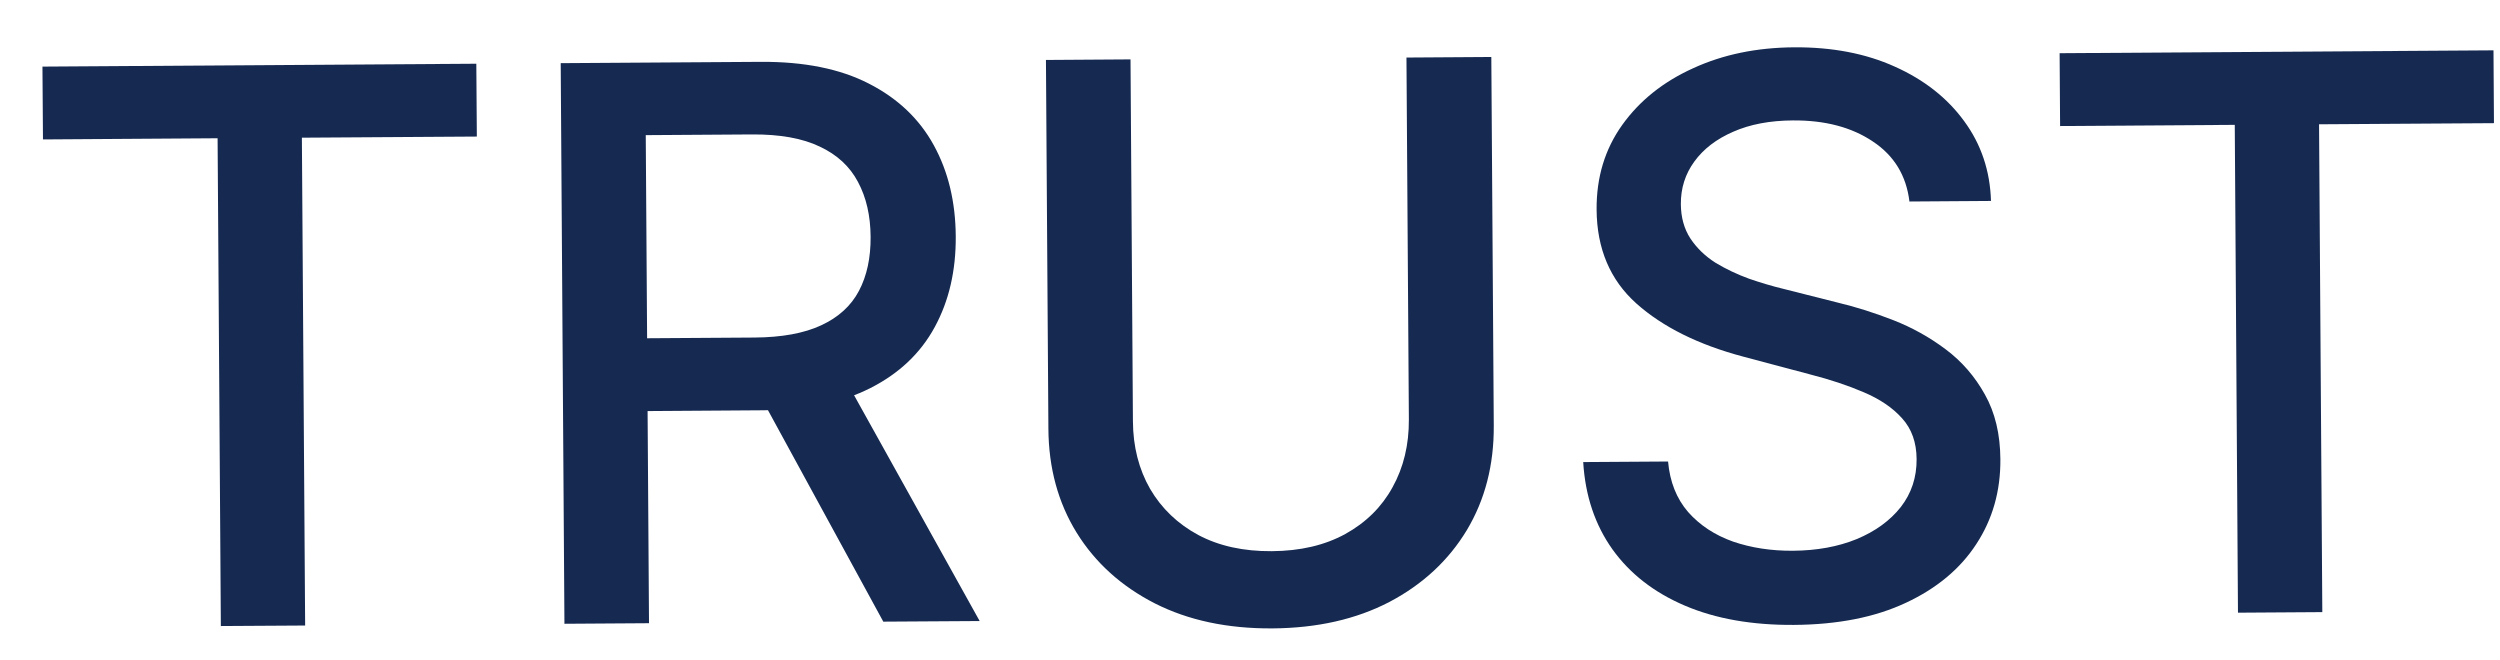 <?xml version="1.0" encoding="UTF-8"?> <svg xmlns="http://www.w3.org/2000/svg" width="53" height="14" viewBox="0 0 53 14" fill="none"> <path d="M43.674 2.672L43.664 1.128L52.862 1.067L52.872 2.611L49.164 2.635L49.233 12.977L47.445 12.989L47.377 2.647L43.674 2.672Z" fill="#162A51"></path> <path d="M40.48 4.272C40.414 3.723 40.156 3.299 39.705 3C39.255 2.697 38.689 2.548 38.008 2.553C37.52 2.556 37.099 2.636 36.744 2.793C36.389 2.947 36.114 3.157 35.919 3.426C35.727 3.69 35.632 3.99 35.634 4.327C35.636 4.609 35.704 4.853 35.837 5.057C35.973 5.261 36.151 5.432 36.368 5.57C36.59 5.704 36.826 5.816 37.078 5.908C37.33 5.995 37.573 6.067 37.805 6.123L38.968 6.417C39.348 6.508 39.737 6.631 40.137 6.787C40.536 6.943 40.907 7.149 41.249 7.406C41.592 7.663 41.868 7.982 42.08 8.364C42.295 8.746 42.405 9.203 42.408 9.737C42.413 10.411 42.242 11.009 41.898 11.534C41.557 12.059 41.059 12.474 40.403 12.78C39.751 13.086 38.961 13.242 38.032 13.248C37.142 13.254 36.372 13.118 35.72 12.84C35.068 12.562 34.557 12.165 34.186 11.649C33.815 11.129 33.607 10.511 33.564 9.796L35.363 9.784C35.401 10.213 35.542 10.57 35.788 10.855C36.037 11.136 36.354 11.344 36.738 11.481C37.126 11.614 37.55 11.679 38.01 11.676C38.517 11.672 38.967 11.59 39.361 11.429C39.758 11.264 40.07 11.037 40.297 10.749C40.523 10.458 40.635 10.119 40.632 9.732C40.63 9.38 40.527 9.092 40.325 8.869C40.126 8.646 39.856 8.462 39.514 8.317C39.177 8.172 38.795 8.045 38.368 7.936L36.962 7.562C36.008 7.309 35.251 6.933 34.691 6.434C34.134 5.935 33.853 5.271 33.848 4.443C33.843 3.758 34.025 3.16 34.393 2.646C34.761 2.133 35.261 1.733 35.894 1.447C36.526 1.156 37.241 1.008 38.038 1.003C38.843 0.998 39.554 1.134 40.171 1.413C40.792 1.691 41.282 2.076 41.641 2.569C42 3.058 42.19 3.622 42.209 4.26L40.48 4.272Z" fill="#162A51"></path> <path d="M29.817 1.22L31.616 1.208L31.668 9.025C31.673 9.857 31.483 10.595 31.096 11.24C30.709 11.881 30.163 12.388 29.458 12.76C28.752 13.128 27.924 13.316 26.972 13.322C26.024 13.328 25.195 13.152 24.485 12.793C23.774 12.43 23.221 11.931 22.826 11.295C22.431 10.655 22.231 9.92 22.226 9.088L22.174 1.271L23.967 1.259L24.018 8.931C24.021 9.469 24.143 9.946 24.381 10.362C24.624 10.778 24.965 11.105 25.404 11.342C25.842 11.575 26.361 11.689 26.961 11.685C27.565 11.681 28.084 11.56 28.52 11.321C28.959 11.078 29.294 10.747 29.523 10.328C29.756 9.908 29.871 9.43 29.868 8.892L29.817 1.22Z" fill="#162A51"></path> <path d="M11.966 13.224L11.887 1.339L16.123 1.311C17.044 1.305 17.809 1.458 18.419 1.772C19.032 2.085 19.491 2.521 19.797 3.08C20.102 3.635 20.257 4.278 20.262 5.009C20.267 5.737 20.119 6.378 19.817 6.933C19.518 7.485 19.065 7.915 18.456 8.225C17.85 8.534 17.087 8.692 16.166 8.698L12.957 8.72L12.947 7.176L15.993 7.156C16.574 7.152 17.045 7.066 17.408 6.897C17.774 6.728 18.042 6.485 18.21 6.166C18.378 5.848 18.46 5.466 18.457 5.021C18.454 4.572 18.365 4.184 18.189 3.857C18.016 3.529 17.746 3.279 17.377 3.107C17.012 2.932 16.534 2.846 15.942 2.85L13.69 2.865L13.759 13.212L11.966 13.224ZM17.797 7.823L20.769 13.166L18.726 13.179L15.812 7.836L17.797 7.823Z" fill="#162A51"></path> <path d="M0.911 2.956L0.9 1.412L10.098 1.351L10.109 2.895L6.4 2.919L6.469 13.261L4.682 13.272L4.613 2.931L0.911 2.956Z" fill="#162A51"></path> </svg> 